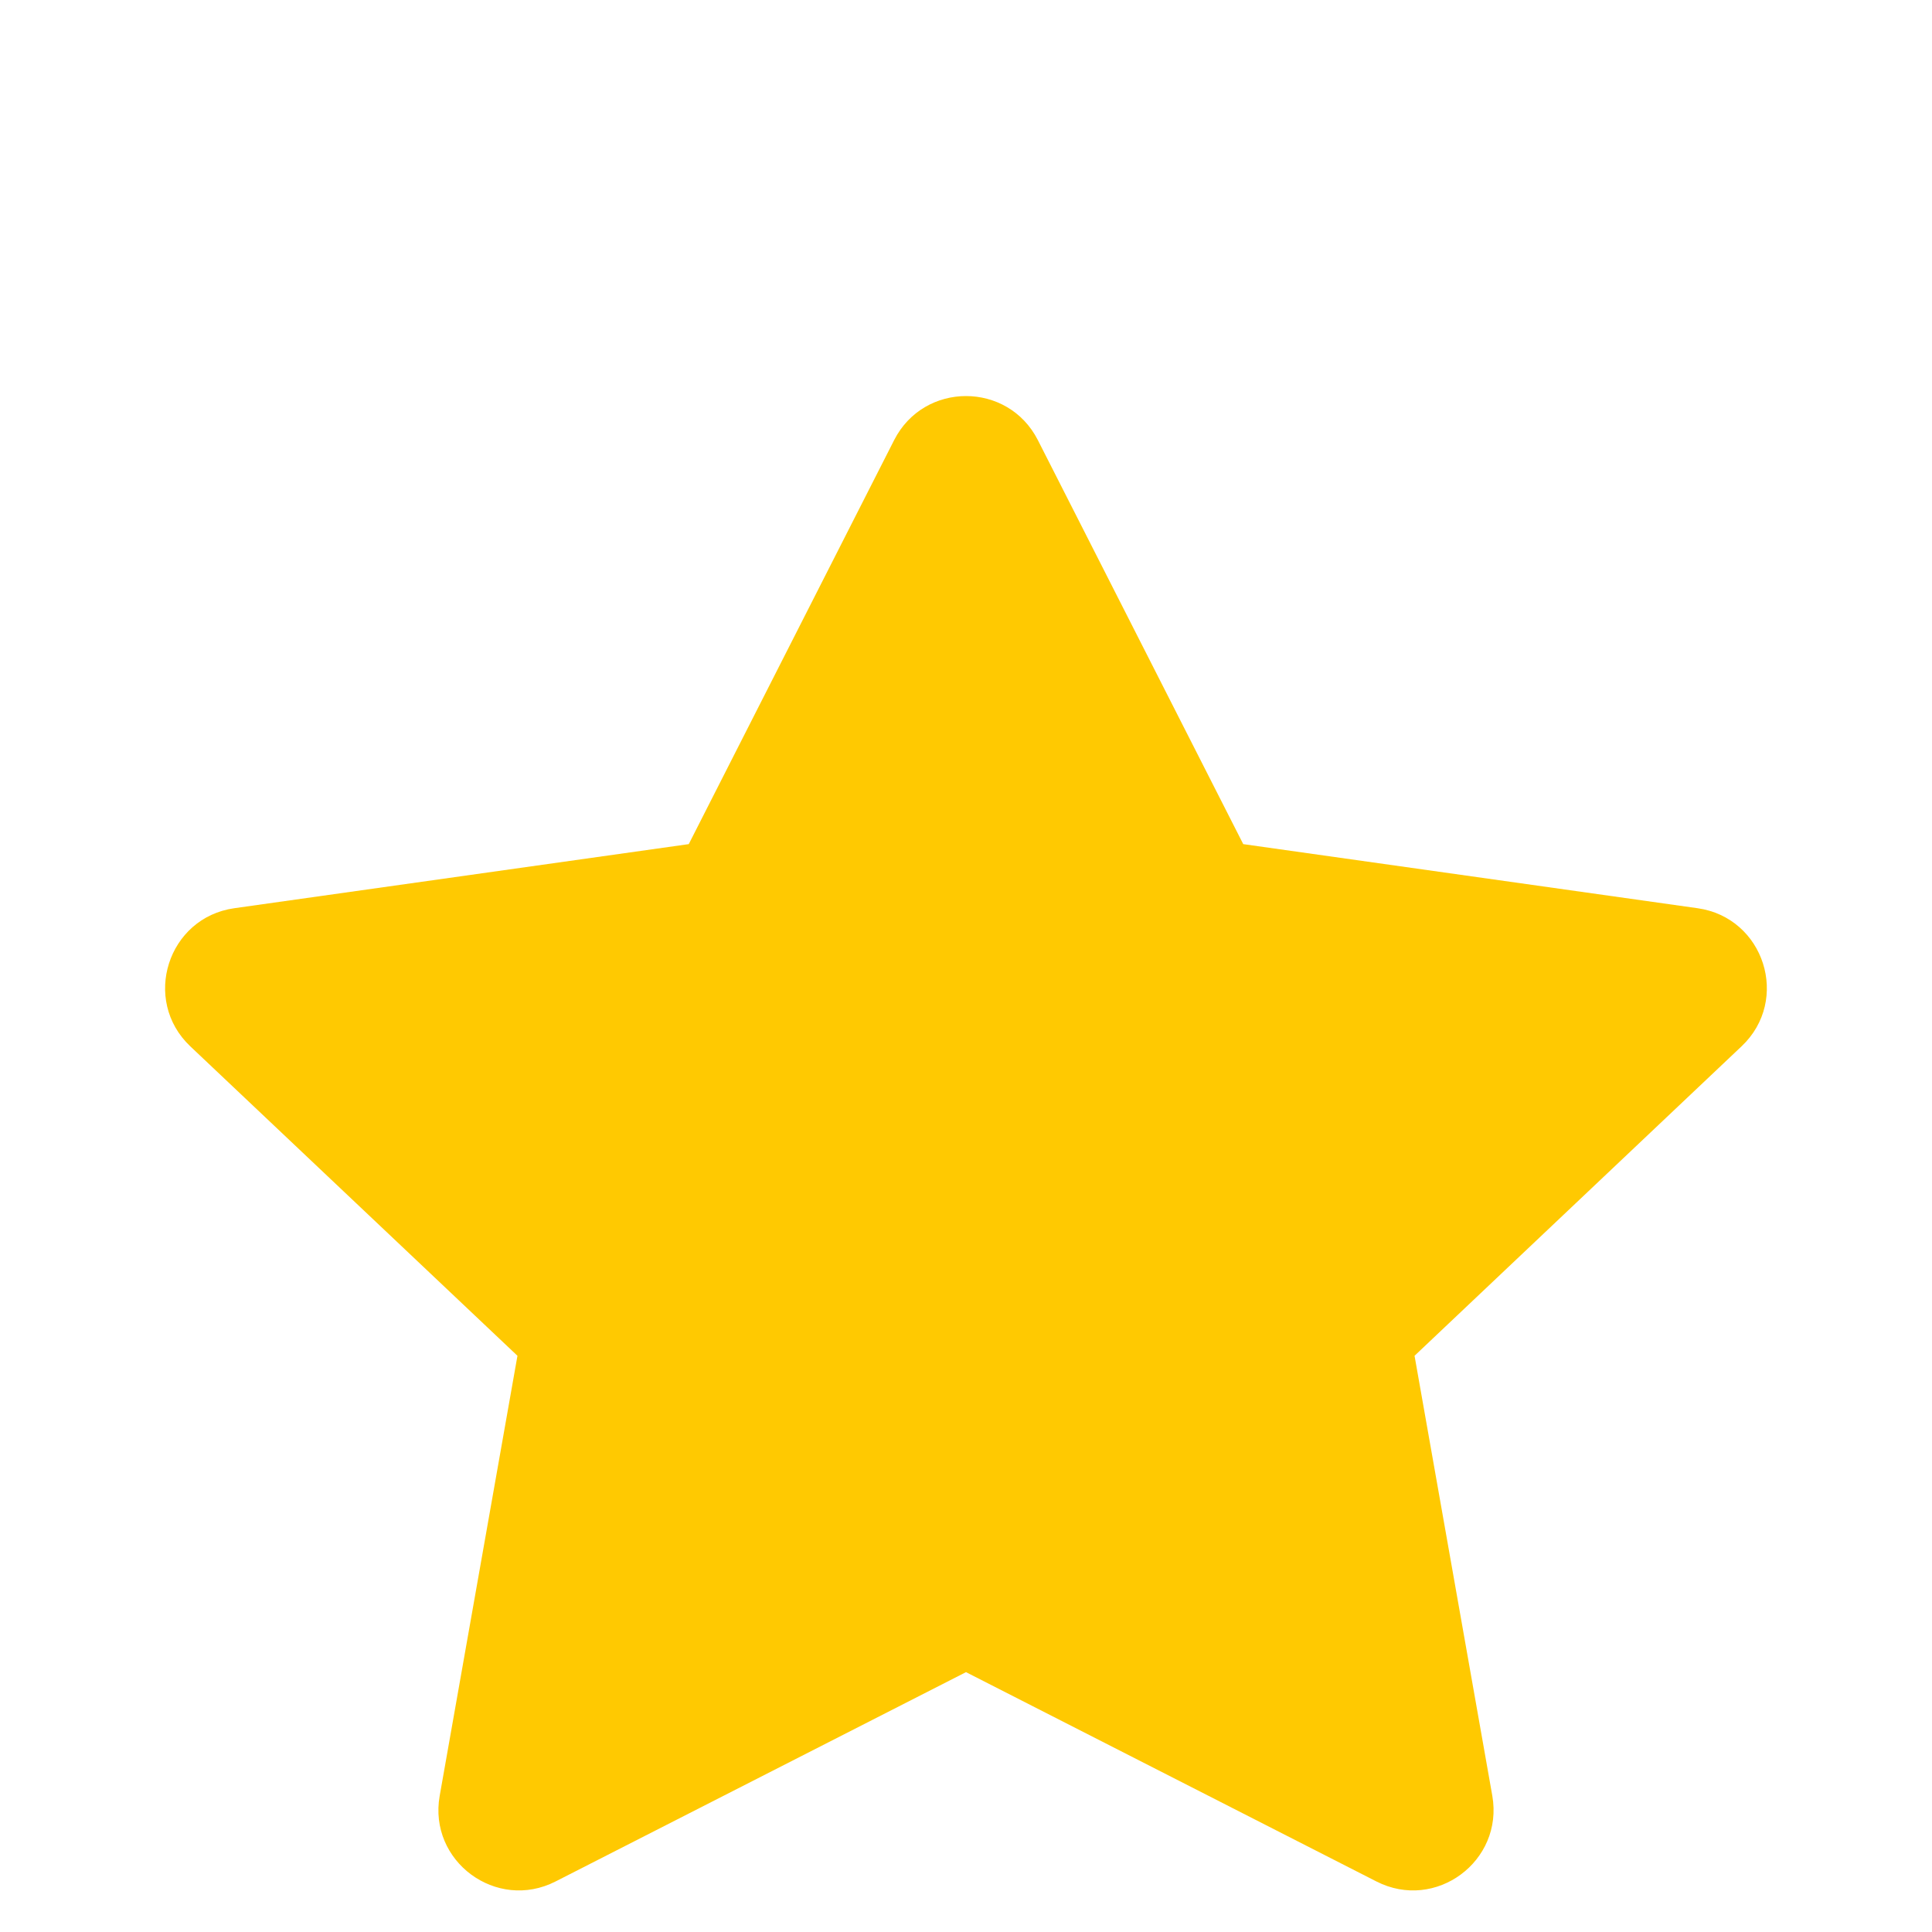 <svg width="12" height="12" viewBox="0 0 12 12" fill="none" xmlns="http://www.w3.org/2000/svg">
<g id="Star/activated">
<path id="Star" fill-rule="evenodd" clip-rule="evenodd" d="M6 10.386L3.451 11.686C3.083 11.874 2.659 11.56 2.731 11.154L3.214 8.421L1.182 6.499C0.878 6.211 1.042 5.699 1.456 5.641L4.278 5.243L5.554 2.733C5.74 2.369 6.26 2.369 6.446 2.733L7.722 5.243L10.543 5.641C10.958 5.699 11.122 6.211 10.817 6.499L8.786 8.421L9.269 11.154C9.34 11.56 8.917 11.874 8.549 11.686L6 10.386Z" fill="#FFC901"/>
</g>
</svg>
